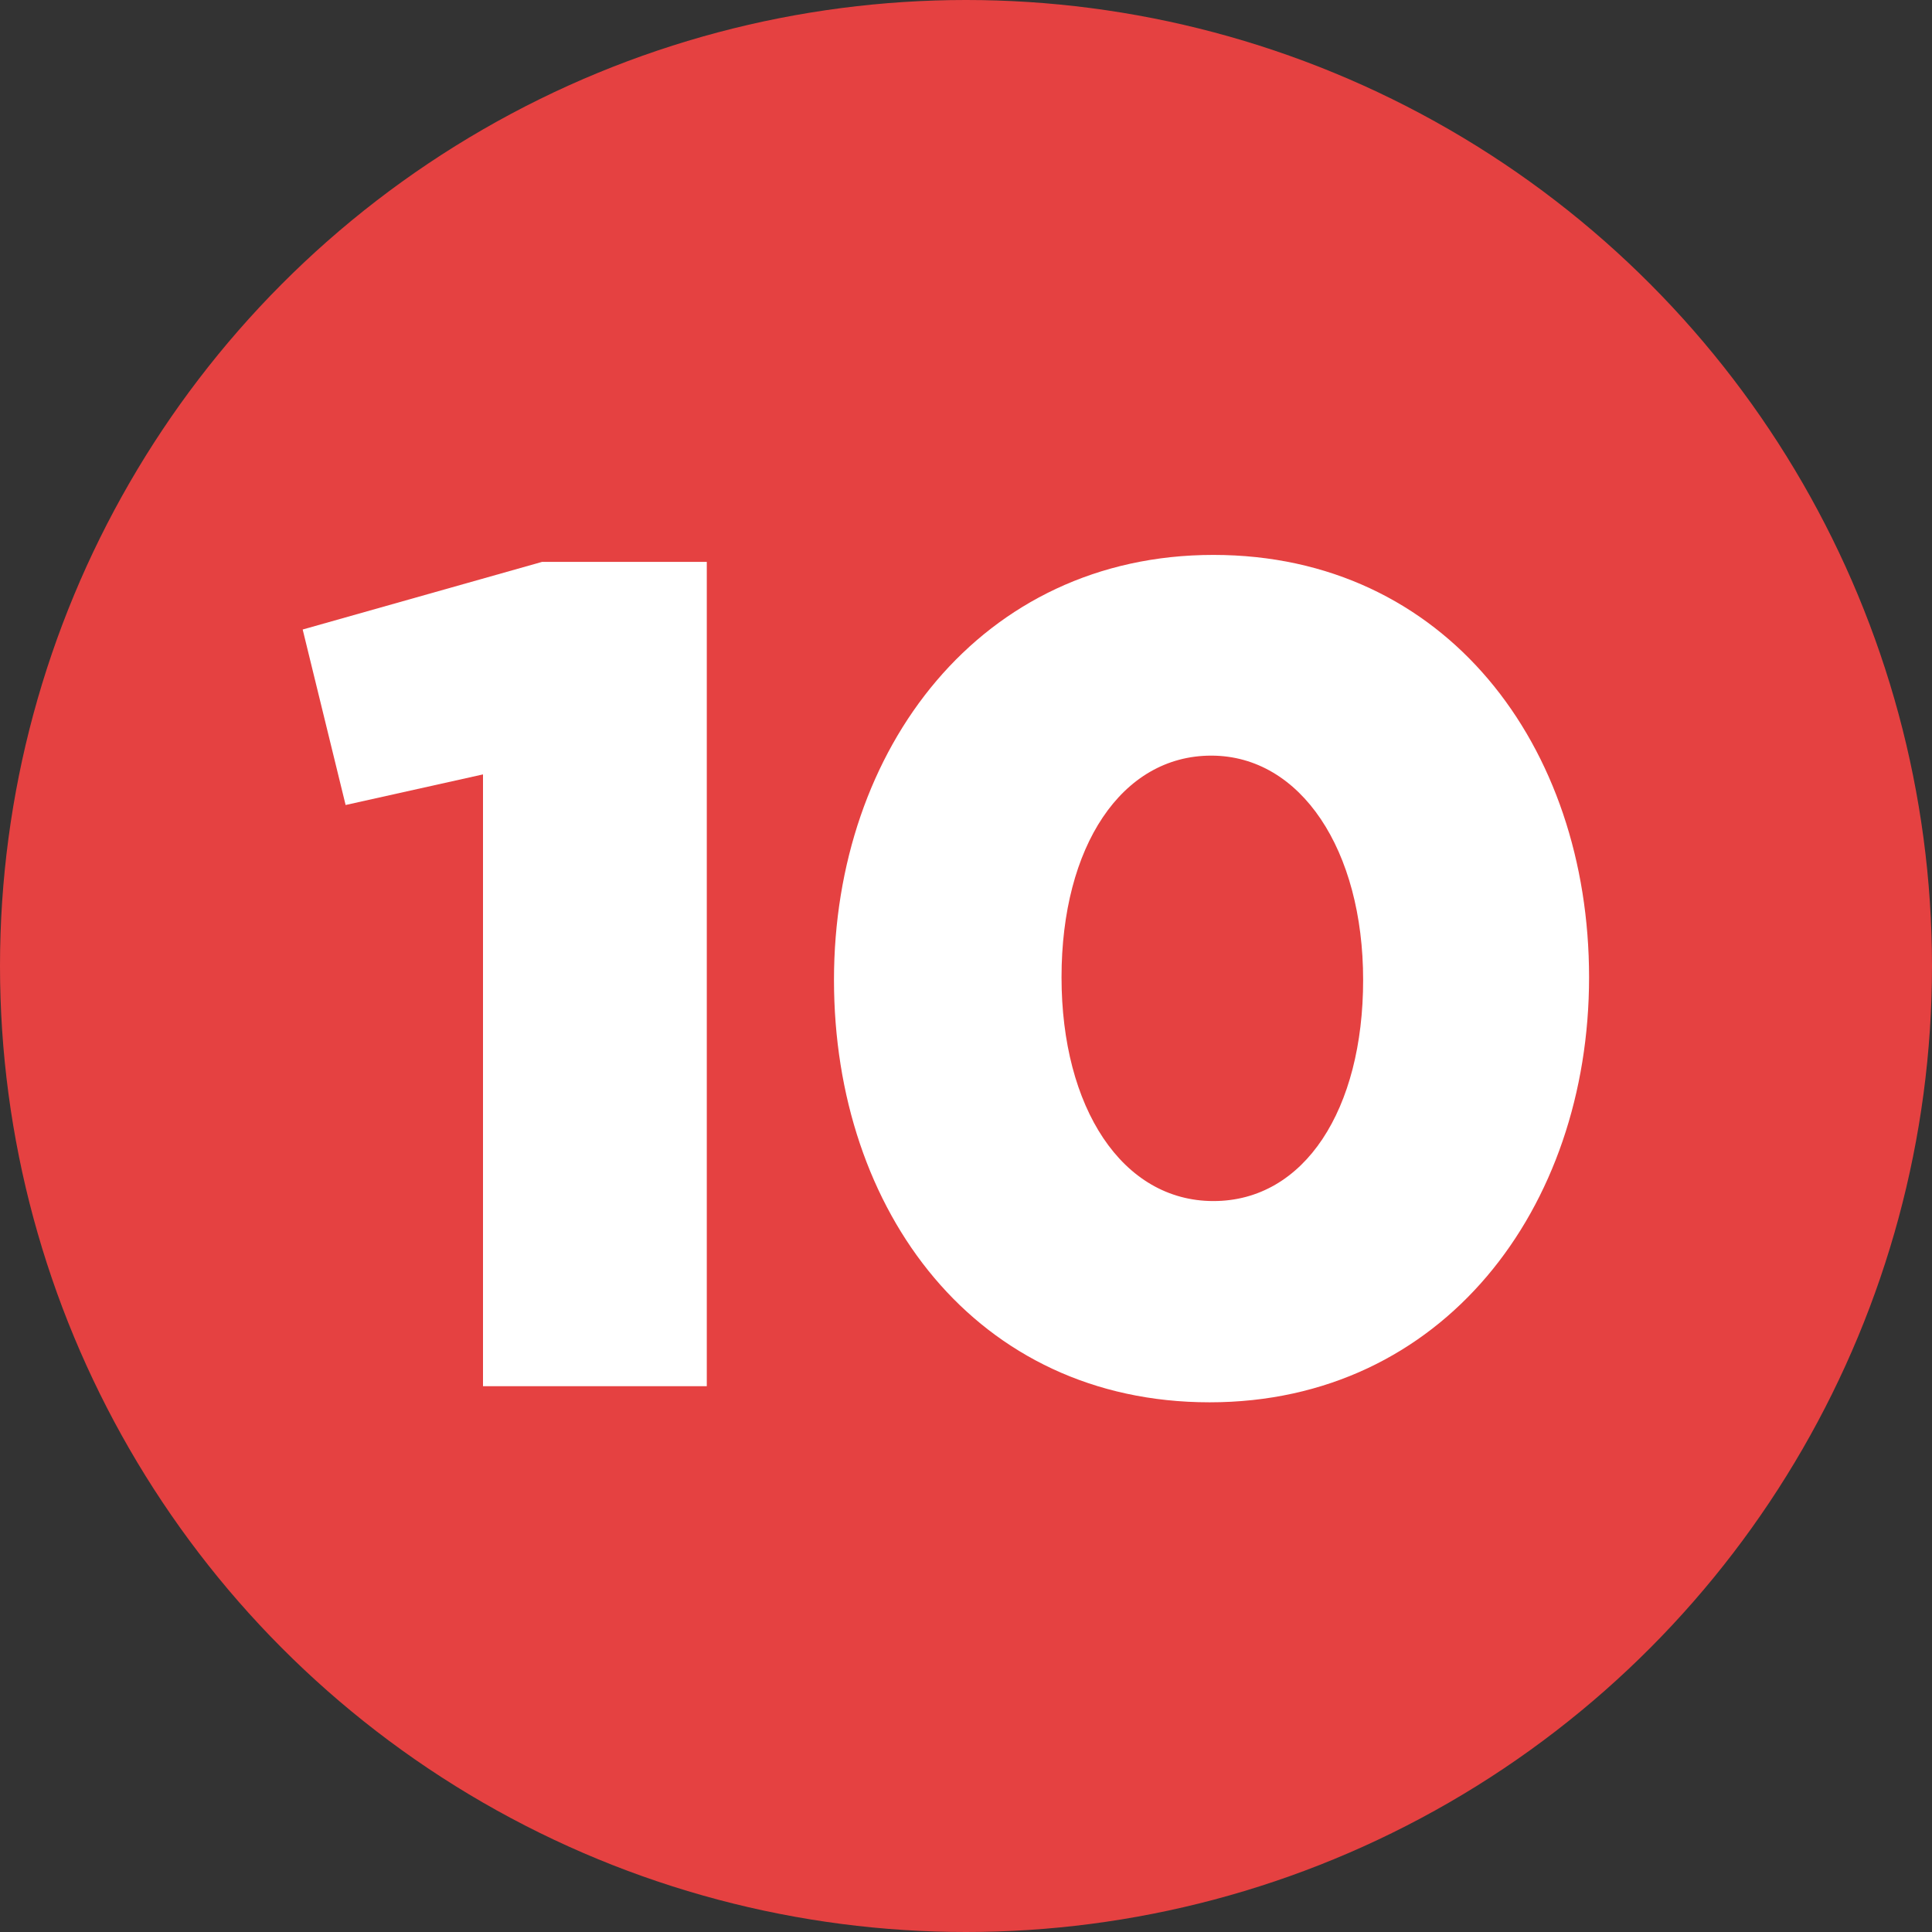 <?xml version="1.0" encoding="UTF-8"?> <svg xmlns="http://www.w3.org/2000/svg" viewBox="0 0 36 36"><rect x="0" y="0" width="36" height="36" fill="#333333" stroke="none"/><defs><style>.cls-1{fill:#e54141;}.cls-2{fill:#fff;}</style></defs><title>Asset 72</title><g id="Layer_2" data-name="Layer 2"><g id="Layer_1-2" data-name="Layer 1"><circle class="cls-1" cx="18" cy="18" r="18"></circle><path class="cls-2" d="M9,14.43,6.44,15l-.8-3.27,4.46-1.26h3.07V25.83H9Z"></path><path class="cls-2" d="M15.54,18.26v0c0-4.31,2.74-7.92,7.07-7.92s7,3.56,7,7.87v0c0,4.3-2.72,7.92-7.07,7.92S15.54,22.57,15.54,18.26Zm9.86,0v0c0-2.42-1.16-4.18-2.83-4.18s-2.79,1.69-2.79,4.13v0c0,2.43,1.13,4.17,2.83,4.17S25.4,20.67,25.4,18.26Z"></path></g></g></svg> 
